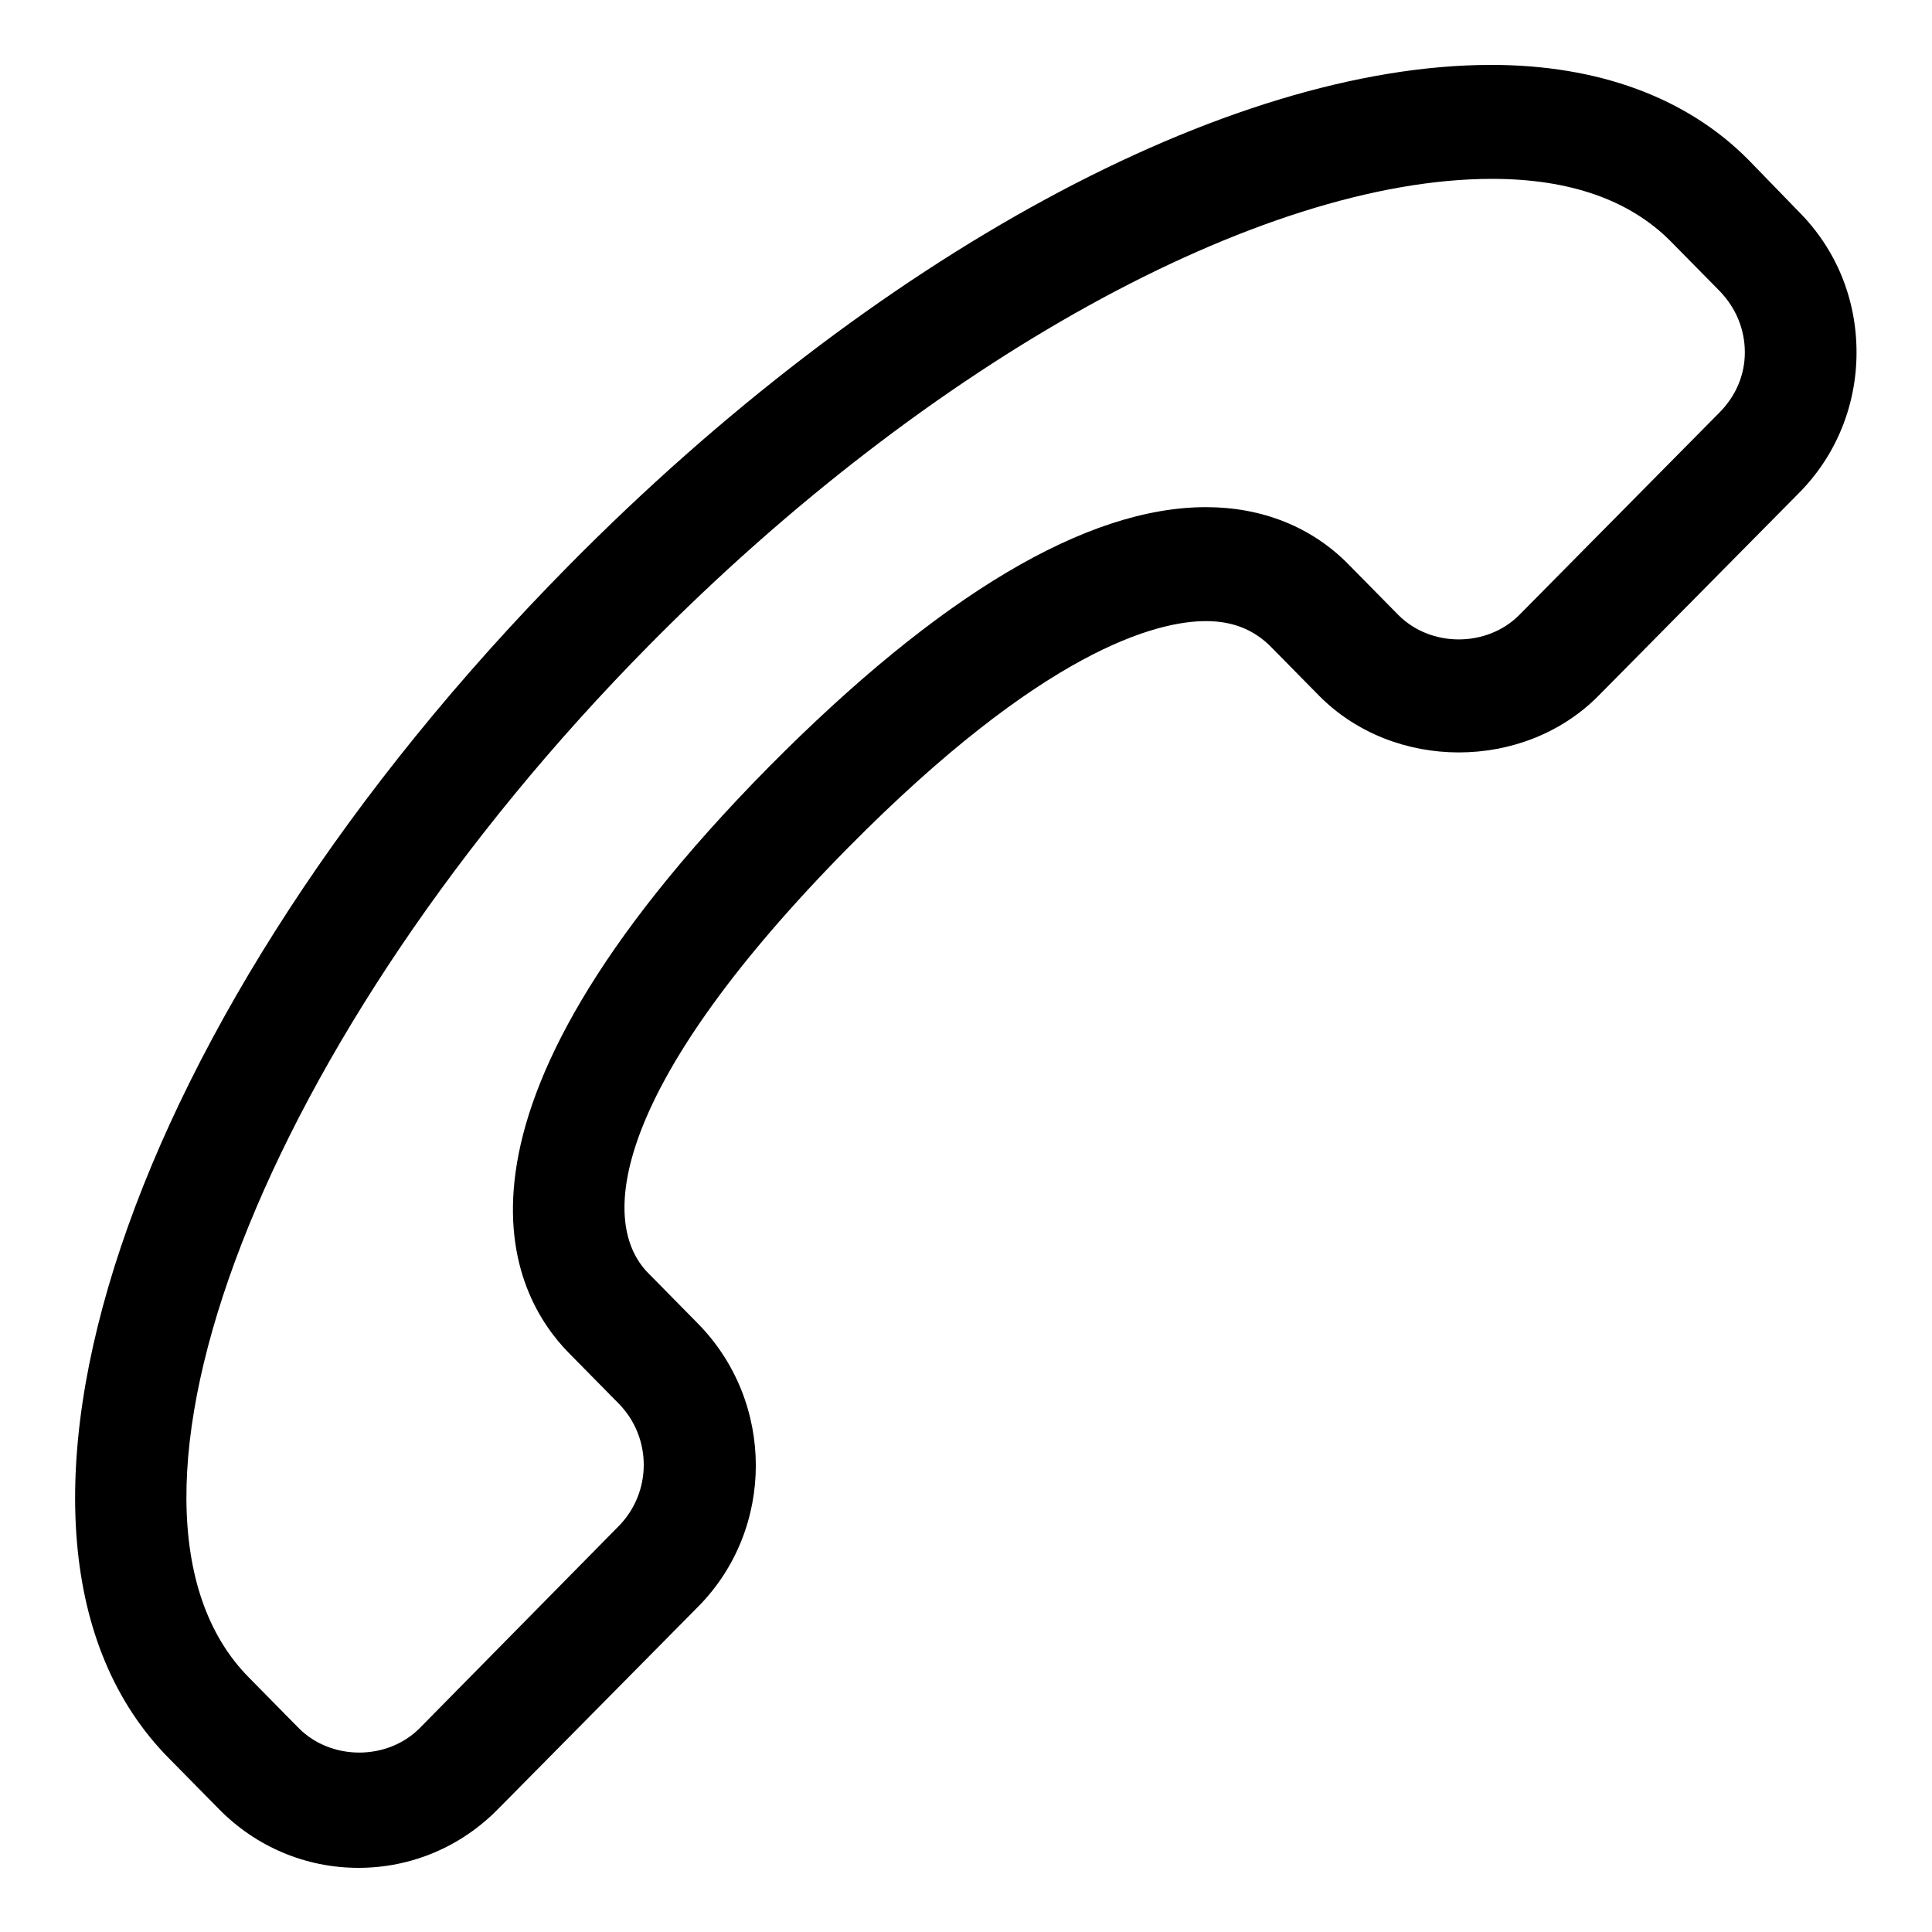 <?xml version="1.0" encoding="utf-8"?>
<!-- Svg Vector Icons : http://www.onlinewebfonts.com/icon -->
<!DOCTYPE svg PUBLIC "-//W3C//DTD SVG 1.1//EN" "http://www.w3.org/Graphics/SVG/1.1/DTD/svg11.dtd">
<svg version="1.1" xmlns="http://www.w3.org/2000/svg" xmlns:xlink="http://www.w3.org/1999/xlink" x="0px" y="0px" viewBox="0 0 256 256" enable-background="new 0 0 256 256" xml:space="preserve">
<g><g><path fill="#000000" d="M231.7,21.2c-8.2-8.3-20-12.6-34.1-12.6c-35,0-81.8,25.4-122.2,66.3c-58.7,59.4-82,128.8-53,158.1l6.6,6.7c4.9,5,11.5,7.8,18.5,7.8c7,0,13.6-2.8,18.5-7.8l26.5-26.8c10.2-10.3,10.2-27.1,0-37.5l-6.6-6.7c-7.1-7.2-3.8-25.7,26.5-56.4c25.8-26.1,40.8-30,47.4-30c3.5,0,6.2,1.1,8.4,3.2l6.6,6.7c9.9,10,27.1,10,37,0l26.5-26.8c5-5,7.7-11.7,7.7-18.7c0-7.1-2.7-13.7-7.7-18.7L231.7,21.2L231.7,21.2z M227.8,54.7l-26.5,26.8c-4.3,4.3-11.7,4.3-16,0l-6.6-6.7c-4.9-5-11.5-7.6-18.9-7.6c-15.8,0-35.3,11.6-57.9,34.4c-46.6,47.2-34.1,70-26.5,77.7l6.6,6.7c4.4,4.5,4.4,11.7,0,16.2L55.6,229c-4.3,4.3-11.7,4.3-16,0l-6.6-6.7c-22.3-22.5,2-85.2,53-136.8c37.1-37.6,81-61.8,111.7-61.8c10.3,0,18.2,2.8,23.6,8.2l6.6,6.7c2.1,2.2,3.3,5,3.3,8.1C231.2,49.7,230,52.5,227.8,54.7L227.8,54.7z"/></g></g>
</svg>